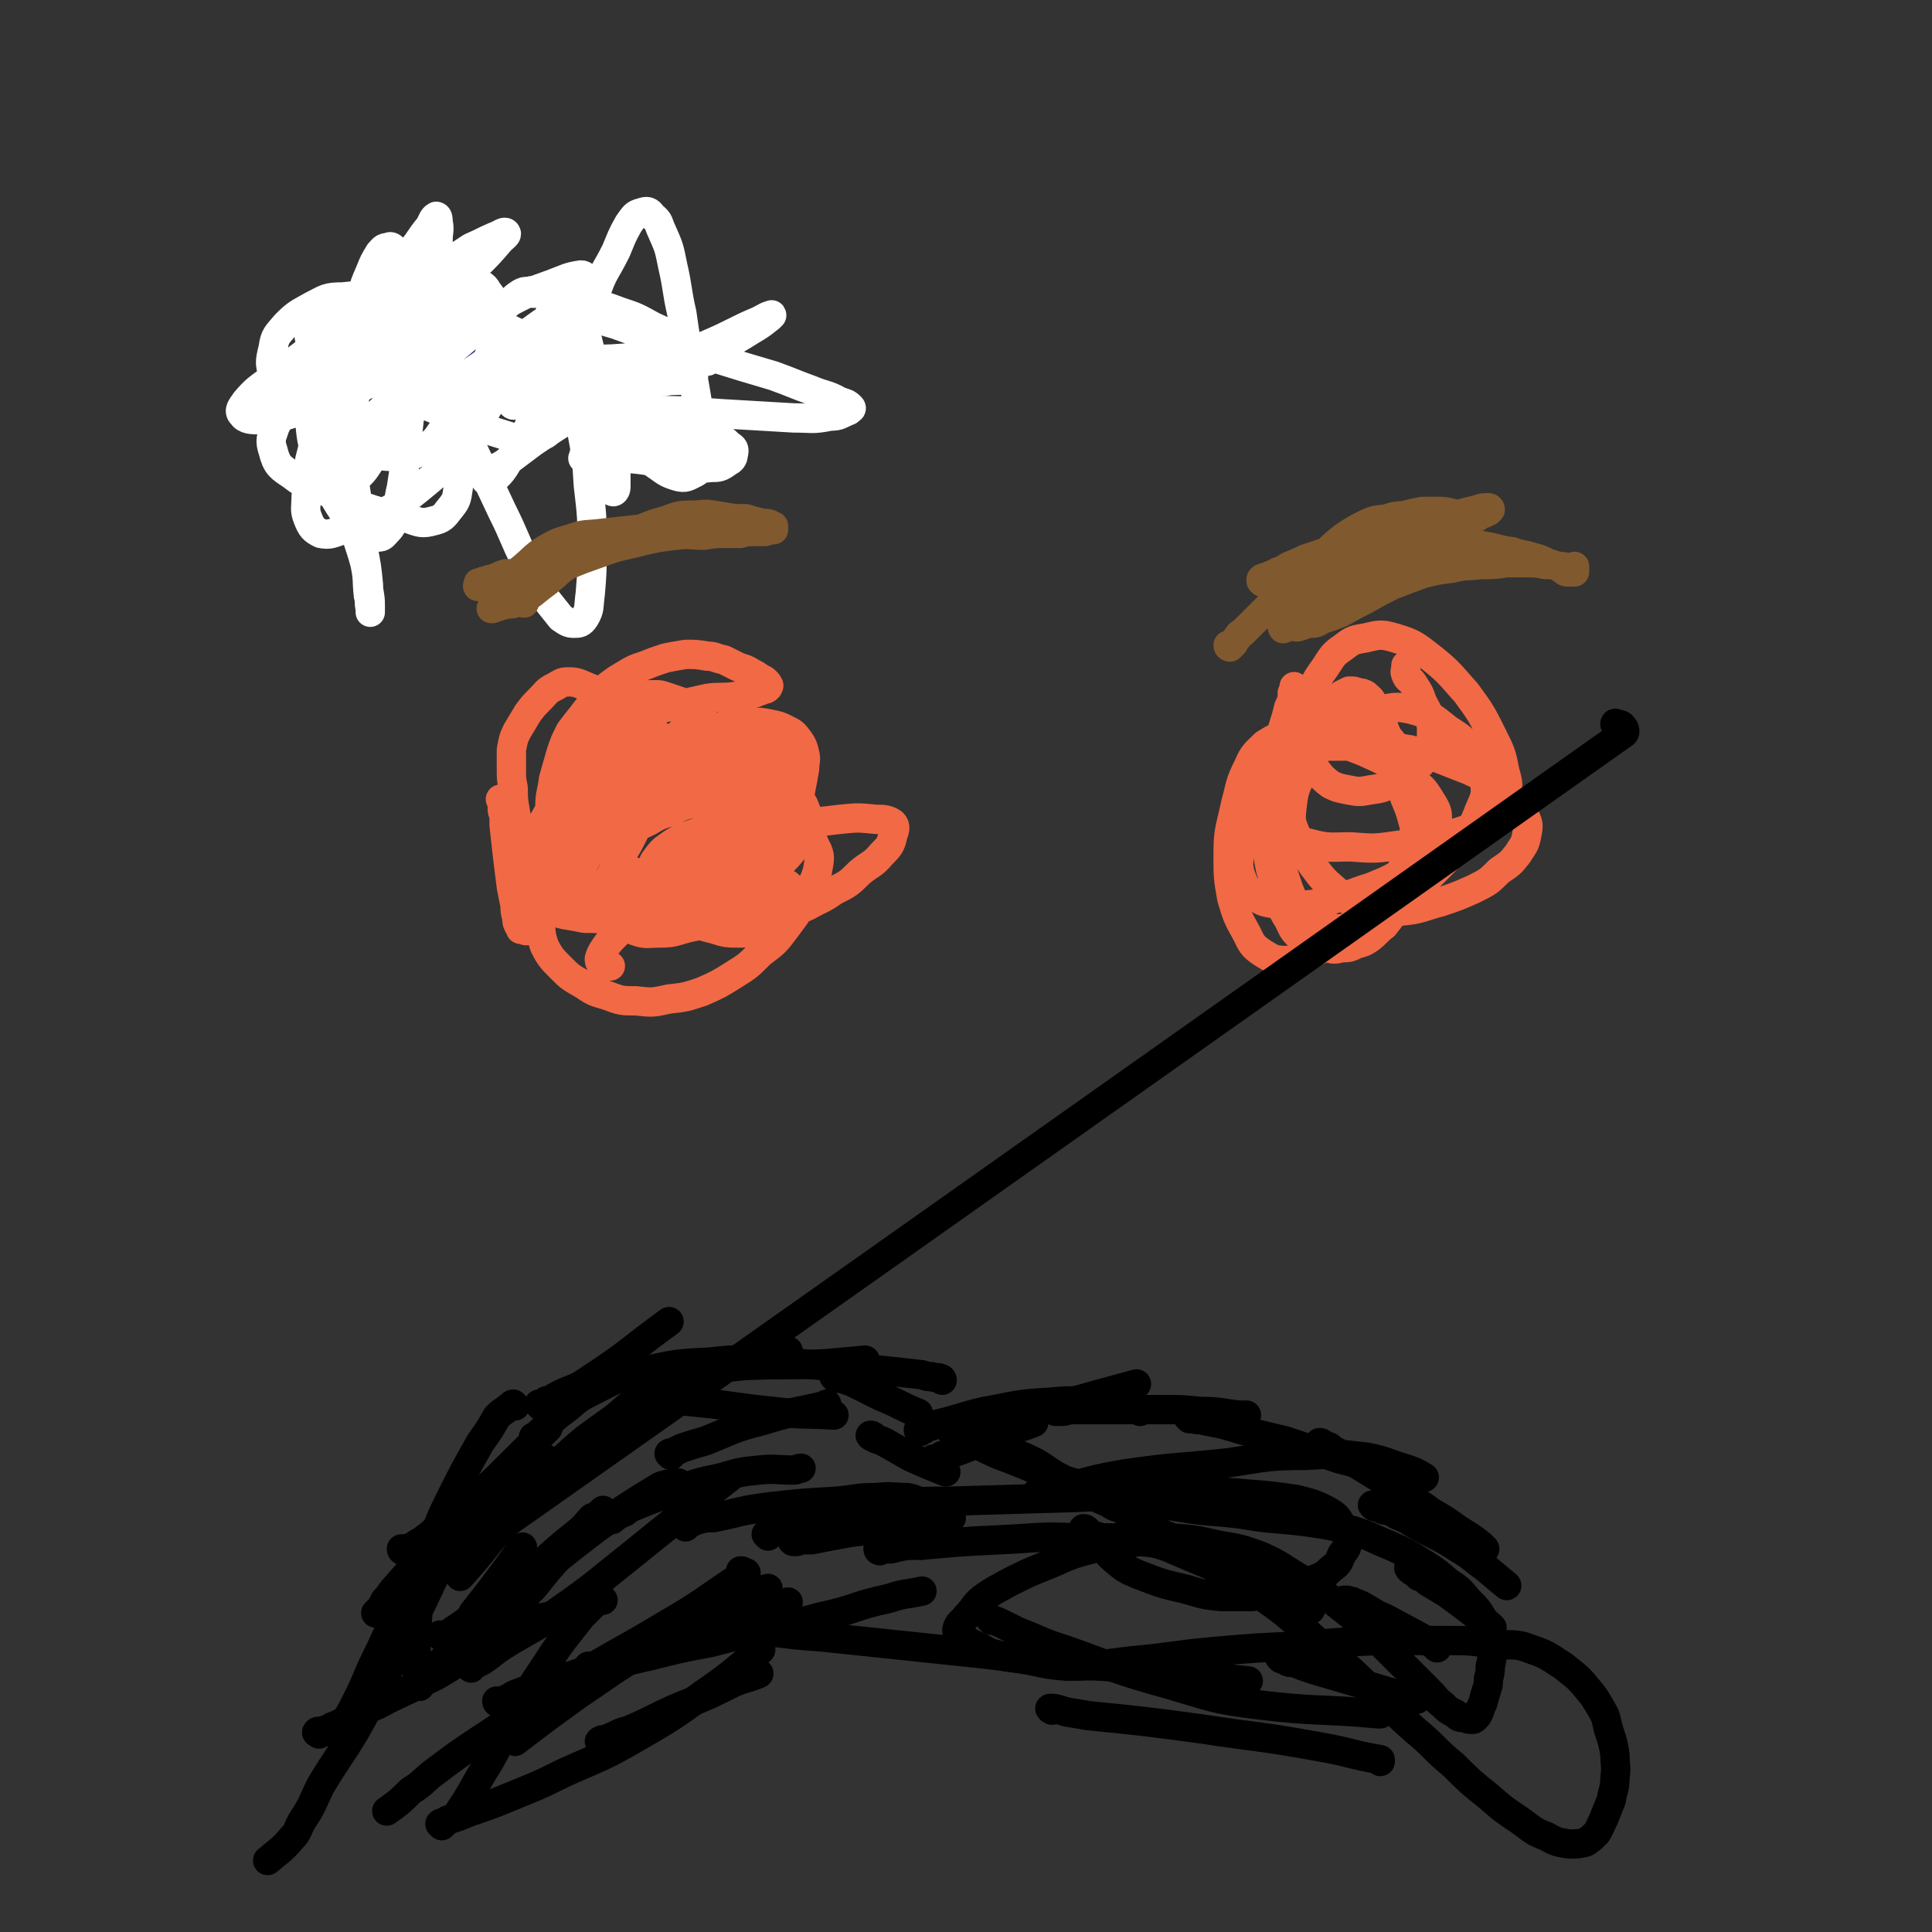 <svg viewBox='0 0 1054 1054' version='1.1' xmlns='http://www.w3.org/2000/svg' xmlns:xlink='http://www.w3.org/1999/xlink'><rect x="0" y="0" width="1054" height="1054" fill="#333333" stroke="none"/><g fill='none' stroke='#F26946' stroke-width='16' stroke-linecap='round' stroke-linejoin='round'><path d='M274,437c0,0 -1,-1 -1,-1 0,0 1,1 1,2 0,1 0,1 0,2 0,3 0,2 1,5 0,2 0,2 0,5 1,9 1,9 2,18 1,8 1,8 2,16 1,5 1,5 2,10 0,3 0,3 1,7 0,2 0,2 1,4 1,1 1,1 1,2 1,0 1,0 2,0 1,1 1,1 2,0 0,0 0,0 1,0 1,-1 2,-1 3,-2 1,-1 1,-2 2,-4 2,-3 2,-3 3,-7 2,-5 2,-5 4,-10 1,-6 1,-6 2,-11 1,-6 2,-6 3,-11 1,-6 1,-6 2,-12 0,-6 0,-6 1,-12 1,-6 1,-6 2,-12 2,-6 3,-6 5,-12 3,-5 3,-5 6,-10 3,-4 4,-4 7,-8 4,-4 4,-4 7,-8 3,-2 3,-3 7,-5 3,-2 3,-2 7,-3 3,-1 3,-1 7,-1 3,0 3,0 6,1 3,1 3,1 6,2 3,1 3,1 5,3 2,1 2,1 4,3 1,1 1,1 2,2 1,1 1,1 1,2 1,0 1,0 1,1 0,1 0,1 0,1 0,1 0,2 -1,2 0,1 0,1 -1,2 -1,1 -1,1 -2,2 -2,1 -2,1 -3,2 -1,1 -1,1 -3,2 -1,1 -1,1 -3,1 -3,-1 -3,-1 -5,-1 -3,-2 -3,-2 -7,-4 -4,-2 -4,-2 -8,-5 -4,-3 -4,-4 -8,-7 -5,-4 -5,-4 -10,-8 -5,-3 -5,-3 -10,-5 -5,-2 -6,-3 -11,-3 -4,0 -4,1 -8,3 -4,2 -4,3 -7,6 -4,4 -4,4 -7,8 -3,5 -3,5 -6,10 -2,4 -2,5 -3,10 0,5 0,5 0,10 0,6 0,6 1,11 0,6 0,6 1,12 1,6 1,6 2,11 1,5 1,5 3,10 1,4 1,4 2,7 2,4 2,4 4,7 2,2 2,2 4,5 1,2 1,2 3,4 2,2 2,1 3,3 1,2 1,2 1,4 0,0 0,0 1,1 0,0 0,1 0,1 0,-1 0,-2 0,-3 0,-2 0,-2 0,-4 0,-4 0,-4 -1,-8 0,-5 -1,-5 -1,-11 -1,-6 -1,-6 -2,-13 0,-8 -1,-8 0,-16 0,-7 1,-7 2,-15 2,-7 2,-7 4,-14 2,-6 2,-6 5,-12 3,-4 3,-4 7,-9 3,-4 3,-4 7,-8 3,-4 3,-4 7,-8 4,-3 4,-3 9,-6 5,-3 5,-3 11,-5 5,-2 5,-2 11,-4 5,-1 5,-1 11,-2 6,0 6,0 12,1 4,0 4,1 9,2 4,2 4,2 8,4 3,1 4,1 7,3 2,1 2,1 5,3 2,1 2,1 3,2 1,1 1,1 1,2 1,0 0,0 0,1 -1,1 -1,1 -2,1 -2,1 -3,1 -5,2 -6,1 -6,1 -11,2 -8,1 -8,0 -15,1 -9,2 -9,2 -17,4 -7,1 -7,1 -13,4 -6,2 -6,3 -11,5 -5,3 -6,2 -10,6 -6,4 -6,4 -11,9 -5,5 -5,4 -10,10 -4,6 -4,7 -8,14 -5,7 -5,7 -9,14 -4,7 -3,7 -6,15 -3,6 -3,6 -5,12 -2,4 -2,4 -3,8 0,4 0,4 0,7 1,2 1,2 3,3 3,2 3,2 7,3 3,1 3,1 7,2 4,1 4,1 8,2 6,1 6,1 11,2 7,0 7,0 13,1 5,0 5,1 11,1 5,0 5,1 10,1 5,-1 6,-1 10,-3 6,-2 6,-2 11,-5 6,-4 6,-4 10,-9 5,-4 5,-4 8,-10 3,-6 3,-6 6,-12 3,-6 3,-7 5,-13 2,-7 2,-7 3,-14 0,-6 0,-6 -1,-13 -1,-5 -1,-5 -3,-10 -2,-5 -2,-5 -4,-9 -3,-3 -3,-3 -5,-6 -3,-3 -3,-3 -6,-4 -2,-2 -2,-2 -4,-2 -2,0 -3,0 -4,1 -3,1 -3,2 -6,3 -3,3 -3,3 -6,6 -4,4 -4,4 -8,8 -4,5 -4,5 -8,10 -3,6 -3,6 -6,13 -2,6 -2,6 -4,12 -2,6 -2,6 -3,11 0,4 -1,5 0,9 0,3 0,3 2,5 3,3 4,3 7,4 6,1 6,1 12,1 8,0 8,0 15,-1 8,-1 8,0 15,-2 7,-1 7,0 14,-2 6,-2 6,-2 12,-5 4,-2 4,-2 8,-5 2,-2 3,-2 5,-5 1,-2 2,-2 1,-5 0,-2 0,-3 -2,-5 -4,-3 -4,-4 -8,-6 -8,-3 -8,-3 -16,-4 -11,0 -12,0 -22,1 -9,1 -9,2 -16,5 -6,2 -6,2 -11,5 -4,2 -5,2 -8,4 -3,3 -3,4 -5,8 -2,4 -3,4 -4,8 -1,5 -1,5 -1,9 1,5 1,5 3,10 2,4 3,4 6,7 4,3 4,3 9,4 5,2 5,2 11,2 7,0 7,0 14,-2 9,-2 9,-2 16,-6 9,-4 8,-5 16,-10 7,-5 7,-5 14,-10 5,-5 5,-5 10,-11 3,-4 3,-4 4,-9 2,-4 2,-5 1,-9 -2,-5 -2,-6 -6,-8 -6,-5 -6,-4 -13,-6 -12,-3 -12,-4 -24,-4 -14,-1 -15,-1 -29,1 -10,1 -10,1 -19,4 -5,3 -5,3 -9,8 -4,3 -4,3 -5,8 -2,4 -2,4 -3,9 0,4 0,4 1,9 1,4 1,4 4,8 3,4 3,5 7,8 5,3 5,3 11,5 5,2 5,2 11,2 6,0 7,0 12,-2 7,-2 7,-2 13,-6 6,-4 7,-4 12,-9 4,-5 4,-5 7,-11 3,-5 3,-5 3,-11 1,-5 1,-6 -1,-11 -2,-7 -3,-7 -8,-12 -7,-7 -7,-7 -16,-11 -10,-5 -11,-5 -22,-7 -9,-2 -9,-2 -18,-1 -7,0 -7,0 -13,3 -5,2 -5,2 -9,6 -4,5 -4,5 -7,11 -3,7 -2,7 -4,15 -2,6 -2,6 -3,13 0,6 0,6 1,12 1,5 1,5 3,10 3,4 3,5 6,8 4,3 4,3 9,6 4,2 5,2 10,3 6,1 6,1 12,1 7,1 7,1 14,0 8,-2 8,-2 15,-6 8,-4 8,-4 15,-9 8,-7 8,-7 15,-16 8,-8 8,-8 14,-18 5,-7 5,-7 8,-15 2,-6 3,-6 2,-12 -1,-4 -2,-5 -6,-8 -6,-5 -7,-5 -15,-6 -13,-2 -14,-2 -28,-1 -12,1 -13,2 -25,6 -9,3 -9,3 -17,9 -6,5 -6,6 -11,12 -5,6 -5,6 -9,13 -3,7 -3,7 -6,14 -2,6 -2,6 -3,13 -1,6 -2,6 -1,12 1,4 2,5 5,8 3,3 4,3 9,4 5,1 5,1 11,0 7,-1 7,-1 13,-3 8,-3 8,-4 16,-7 9,-4 10,-3 18,-7 8,-4 8,-5 15,-10 6,-4 6,-4 11,-9 3,-5 4,-5 6,-10 1,-4 1,-5 1,-9 0,-4 -1,-5 -3,-8 -4,-4 -4,-4 -9,-7 -6,-3 -7,-3 -14,-4 -7,-1 -7,-1 -15,0 -6,0 -7,-1 -12,2 -5,3 -5,4 -9,9 -4,5 -3,5 -6,11 -3,6 -3,6 -6,12 -3,6 -3,6 -6,11 -3,6 -3,6 -6,11 -2,4 -2,4 -5,8 -2,2 -2,2 -5,3 -1,1 -1,2 -3,1 -2,0 -2,-1 -3,-2 -1,-3 -1,-3 -1,-6 0,-4 0,-4 1,-8 3,-6 3,-6 6,-12 4,-7 4,-7 8,-14 4,-7 4,-7 9,-15 5,-6 6,-6 11,-11 5,-5 4,-6 10,-10 5,-4 5,-5 10,-7 6,-3 7,-2 13,-4 7,-2 7,-2 13,-4 5,-1 6,-1 11,-1 6,0 6,0 11,1 5,1 5,1 9,3 4,2 4,2 7,6 2,3 2,3 3,7 1,4 0,4 0,8 -1,6 -1,6 -2,11 -1,6 -1,6 -3,11 -2,5 -2,5 -4,10 -2,4 -2,4 -4,7 -1,3 -2,2 -3,5 -1,2 -1,2 -1,4 0,1 -1,1 0,2 0,0 0,0 0,0 1,-1 1,-2 1,-3 1,-1 1,-1 1,-2 2,-3 2,-3 3,-6 1,-4 1,-4 2,-8 1,-4 1,-5 1,-9 0,-5 1,-5 -1,-10 -1,-4 -1,-4 -4,-7 -4,-3 -4,-4 -8,-5 -8,-2 -8,-2 -16,-2 -12,1 -12,1 -24,4 -11,3 -11,3 -22,8 -9,5 -9,6 -17,12 -8,6 -8,6 -15,13 -7,6 -8,6 -14,13 -6,8 -6,8 -10,17 -3,8 -3,9 -4,18 0,7 0,8 2,14 3,6 4,7 9,12 5,5 5,5 12,9 6,4 6,4 13,6 8,3 8,3 16,3 9,1 9,1 18,-1 9,-1 9,-1 18,-4 9,-4 9,-4 17,-9 8,-5 8,-5 15,-12 8,-6 8,-6 14,-14 6,-8 6,-8 10,-16 4,-8 5,-8 7,-15 1,-6 2,-8 -1,-13 -2,-5 -3,-6 -8,-9 -8,-4 -9,-3 -18,-4 -11,-1 -11,0 -23,1 -9,1 -9,2 -18,5 -6,2 -6,2 -11,5 -4,3 -5,3 -8,7 -2,3 -3,3 -3,7 0,4 0,4 2,8 3,5 3,5 7,9 5,6 5,6 11,10 6,4 6,4 14,6 6,2 7,2 14,2 6,0 6,-1 12,-2 6,-2 6,-3 12,-6 7,-3 6,-4 13,-7 7,-4 7,-3 14,-8 8,-4 8,-4 14,-10 6,-5 7,-4 12,-10 4,-4 5,-5 6,-10 1,-3 2,-5 0,-7 -3,-2 -5,-2 -9,-2 -10,-1 -10,-1 -20,0 -17,2 -17,2 -34,6 -18,4 -18,4 -36,10 -12,4 -12,4 -23,8 -7,3 -7,3 -13,7 -5,3 -5,3 -9,7 -4,3 -4,3 -5,8 -1,4 -1,5 1,9 2,4 3,4 8,6 6,2 6,1 13,1 8,0 8,-1 16,-3 10,-2 10,-2 19,-4 8,-2 9,-2 17,-5 6,-2 7,-2 13,-5 3,-2 3,-2 6,-5 1,-1 1,-2 0,-3 -1,-2 -2,-2 -6,-3 -7,-1 -7,0 -15,0 -13,1 -14,0 -26,3 -13,2 -13,2 -24,7 -9,4 -8,5 -16,11 -4,4 -4,4 -8,8 -3,3 -4,4 -6,7 -2,3 -2,3 -3,6 0,1 0,2 1,3 2,2 3,1 5,1 '/><path d='M707,376c0,-1 -1,-1 -1,-1 0,-1 0,0 0,0 0,1 0,1 0,2 -1,0 0,0 -1,1 0,2 0,2 0,3 -1,3 -1,3 -2,5 -2,9 -3,9 -5,19 -3,10 -3,10 -5,20 -1,8 -1,8 -2,17 0,7 0,7 0,14 0,6 0,6 1,12 1,6 1,6 3,12 1,6 1,6 3,12 2,5 2,5 5,10 2,4 2,5 5,8 3,3 4,3 7,5 4,2 4,2 9,2 4,1 4,1 8,0 4,0 4,0 8,-2 4,-1 4,-1 7,-3 4,-3 4,-4 8,-7 4,-5 4,-5 7,-10 3,-5 4,-5 6,-11 2,-5 2,-5 4,-11 1,-7 1,-7 1,-13 -1,-8 -1,-8 -3,-15 -2,-7 -3,-7 -5,-14 -2,-7 -2,-7 -4,-13 -2,-5 -2,-5 -3,-11 -1,-5 -1,-5 -3,-10 -1,-4 -1,-4 -2,-8 -2,-3 -2,-3 -4,-5 -1,-3 -2,-3 -4,-5 -2,-1 -2,-1 -4,-1 -2,-1 -2,-1 -5,-1 -2,1 -2,1 -4,2 -3,2 -3,2 -6,4 -3,2 -3,3 -6,6 -4,4 -4,4 -8,9 -4,6 -5,6 -8,13 -3,8 -3,8 -5,17 -2,9 -2,9 -2,17 -1,8 -1,8 0,15 1,7 1,7 2,13 2,6 2,6 4,12 2,5 2,5 6,10 3,4 3,4 8,7 4,3 4,4 9,4 4,1 4,1 9,0 4,-1 5,-1 9,-3 4,-2 5,-2 8,-6 4,-5 4,-5 7,-11 4,-7 4,-7 7,-15 3,-9 4,-9 6,-19 1,-10 1,-10 -1,-20 -1,-8 -1,-9 -5,-16 -3,-7 -3,-7 -8,-13 -4,-4 -4,-5 -10,-7 -5,-3 -6,-3 -12,-2 -8,0 -8,0 -15,3 -8,3 -8,4 -15,8 -7,5 -7,5 -13,11 -5,7 -5,7 -8,14 -4,9 -4,9 -6,18 -2,8 -3,8 -3,17 0,6 -1,7 1,13 2,5 2,6 6,9 5,5 6,5 12,6 7,2 8,2 15,1 10,-1 10,-1 19,-4 9,-2 9,-3 19,-6 7,-3 8,-3 15,-7 6,-3 6,-3 11,-8 4,-3 5,-3 7,-8 3,-4 3,-5 3,-10 0,-6 1,-7 -2,-12 -5,-8 -5,-9 -13,-14 -11,-9 -12,-9 -25,-15 -13,-5 -13,-5 -26,-8 -8,-2 -8,-2 -16,-1 -6,1 -7,2 -12,5 -5,5 -6,5 -9,12 -5,10 -4,10 -7,21 -3,14 -4,14 -4,27 0,12 0,13 2,24 3,10 3,10 8,19 3,6 3,7 9,11 5,3 6,4 13,4 9,-1 9,-2 18,-6 12,-5 12,-5 23,-12 12,-7 12,-7 23,-16 9,-7 9,-7 17,-15 8,-8 8,-8 15,-17 5,-7 6,-8 9,-16 3,-7 4,-8 3,-15 -1,-8 -1,-9 -5,-15 -6,-8 -7,-9 -15,-14 -9,-7 -9,-8 -20,-11 -9,-2 -10,-1 -20,1 -8,2 -8,2 -15,7 -7,5 -7,5 -13,11 -7,8 -7,8 -12,16 -3,8 -4,8 -5,17 -1,8 -1,9 2,16 3,9 4,9 9,17 6,8 6,8 13,14 7,6 8,6 16,9 10,2 10,2 20,2 10,-1 10,-2 21,-5 9,-3 9,-3 18,-7 8,-4 8,-4 14,-10 6,-4 6,-4 10,-9 3,-5 4,-5 5,-11 1,-5 1,-6 -2,-11 -3,-7 -4,-7 -10,-12 -9,-7 -9,-7 -20,-12 -16,-6 -16,-7 -32,-11 -18,-3 -18,-2 -36,-2 -12,0 -12,0 -24,2 -8,2 -8,3 -15,7 -5,3 -6,3 -9,8 -3,4 -4,5 -3,10 0,5 1,6 4,10 4,5 5,6 11,9 8,5 8,5 17,7 11,3 12,2 23,2 13,1 13,1 27,-1 12,-1 12,-2 24,-5 8,-2 8,-2 16,-5 6,-2 7,-2 11,-6 4,-4 5,-5 6,-10 2,-7 2,-7 0,-14 -2,-10 -2,-10 -7,-20 -6,-12 -6,-12 -14,-23 -9,-10 -9,-11 -19,-19 -9,-7 -10,-8 -20,-11 -7,-2 -8,-2 -16,0 -6,1 -7,1 -12,5 -6,4 -6,5 -10,11 -5,7 -5,7 -8,15 -3,7 -4,7 -5,15 0,7 0,8 2,14 2,7 2,7 6,12 3,4 4,5 8,8 4,2 5,2 10,3 5,1 6,1 11,0 7,-1 7,-1 13,-4 6,-3 6,-3 11,-7 5,-4 5,-4 8,-10 2,-6 2,-7 2,-13 -1,-8 -2,-8 -5,-14 -2,-6 -2,-5 -5,-10 -2,-3 -3,-2 -4,-5 -1,-2 0,-2 0,-4 0,0 0,0 0,-1 '/></g>
<g fill='none' stroke='#000000' stroke-width='16' stroke-linecap='round' stroke-linejoin='round'><path d='M882,396c0,-1 -1,-2 -1,-1 1,0 3,0 4,1 1,1 2,3 1,4 -680,481 -681,481 -681,480 0,0 1,0 1,-1 1,0 1,-1 2,-2 1,-2 1,-2 2,-4 2,-2 2,-2 4,-5 7,-8 7,-8 14,-16 9,-10 9,-10 18,-21 2,-2 2,-2 4,-4 '/><path d='M220,846c0,0 -1,0 -1,-1 1,0 2,0 4,0 1,-1 1,-1 2,-1 3,-2 2,-2 5,-3 3,-3 3,-2 6,-5 12,-10 13,-9 25,-20 18,-17 18,-18 36,-35 1,-1 1,-1 2,-2 '/><path d='M295,767c0,0 -1,-1 -1,-1 0,0 1,0 1,0 1,0 1,-1 2,-1 1,-1 1,-1 3,-1 3,-2 3,-2 5,-3 8,-4 9,-3 16,-8 23,-15 22,-16 44,-32 0,0 0,0 0,0 '/><path d='M212,875c-1,0 -2,-1 -1,-1 1,-1 2,-1 4,-2 2,-2 2,-2 5,-3 11,-9 11,-9 22,-17 14,-11 15,-11 28,-22 9,-7 9,-7 17,-14 '/><path d='M241,893c0,0 -1,-1 -1,-1 1,0 2,0 4,0 2,-1 2,-2 4,-3 6,-4 6,-4 12,-9 13,-9 13,-9 26,-19 12,-10 11,-10 23,-20 10,-8 10,-8 20,-17 '/><path d='M282,877c0,0 0,-1 -1,-1 0,0 0,1 1,1 0,-1 0,-2 1,-3 2,-1 2,-1 3,-2 2,-3 2,-3 5,-6 8,-10 8,-10 17,-20 7,-9 7,-9 15,-18 '/><path d='M260,890c0,0 0,-1 -1,-1 -1,0 -1,1 -2,1 -1,0 -1,0 -2,0 -1,-1 -1,-1 -1,-2 0,-1 0,-1 1,-3 1,-2 2,-2 3,-5 11,-14 11,-14 22,-29 3,-4 3,-4 5,-7 '/><path d='M250,898c0,-1 0,-1 -1,-1 0,0 0,0 0,1 0,1 0,1 0,1 0,0 -1,0 0,0 1,0 1,0 2,-1 2,-1 2,-1 3,-3 11,-14 11,-14 22,-29 3,-4 3,-4 6,-7 '/><path d='M229,920c0,0 -2,0 -1,-1 0,-1 1,0 3,-2 1,-1 1,-2 3,-3 6,-7 6,-7 13,-13 17,-16 17,-17 35,-32 21,-18 21,-18 43,-35 17,-12 17,-12 35,-23 5,-2 5,-1 10,-2 '/><path d='M257,910c0,0 -1,-1 -1,-1 1,-1 2,0 3,-1 2,-1 2,-1 4,-2 6,-4 5,-4 11,-8 16,-10 17,-9 32,-20 20,-14 20,-15 39,-30 26,-21 26,-21 53,-42 0,-1 0,-1 0,-1 '/><path d='M334,829c0,0 -1,-1 -1,-1 0,0 1,0 2,0 2,-1 1,-1 3,-2 3,-1 3,-1 5,-3 12,-5 12,-5 24,-9 13,-5 13,-5 27,-8 10,-3 10,-3 20,-4 9,-1 9,0 19,0 2,0 2,-1 4,-1 '/><path d='M374,833c0,-1 -1,-1 -1,-1 1,-1 2,-1 3,-1 3,-1 2,-1 5,-2 4,-1 4,-1 8,-1 15,-3 15,-4 31,-6 18,-2 18,-2 36,-3 11,-1 11,-2 22,-2 9,-1 9,0 17,0 5,1 5,2 10,3 '/><path d='M419,838c0,-1 -1,-1 -1,-1 1,-1 2,-1 3,-1 3,0 2,-1 5,-1 4,0 4,-1 8,-1 15,-1 15,-1 30,-1 10,-1 10,0 19,0 '/><path d='M477,835c0,0 -1,-1 -1,-1 3,1 4,2 8,3 4,2 4,2 8,3 5,2 5,2 10,3 '/><path d='M367,750c0,-1 -2,-1 -1,-1 1,-1 2,-1 5,-1 3,0 3,-1 5,-1 11,-2 11,-2 22,-4 16,-3 16,-3 32,-6 '/><path d='M376,748c0,0 -1,0 -1,-1 2,0 3,0 6,0 3,0 3,-1 6,-1 10,0 10,0 19,-1 22,-1 22,0 44,-1 11,-1 11,-1 22,-2 '/><path d='M349,765c0,-1 -1,-1 -1,-1 2,-1 3,-1 6,-1 3,0 3,0 6,0 10,1 10,1 20,2 21,2 21,3 42,5 16,2 16,1 33,2 0,0 0,0 0,0 '/><path d='M299,797c0,0 -1,-1 -1,-1 -1,1 -1,1 -2,2 -2,1 -2,0 -3,1 -3,2 -3,2 -5,4 -6,4 -6,4 -11,9 -11,9 -11,9 -22,19 -11,12 -11,12 -22,24 -2,2 -3,2 -5,4 '/><path d='M366,794c0,0 -1,-1 -1,-1 1,-1 2,0 3,-1 2,-1 2,-1 4,-2 6,-2 6,-2 13,-4 15,-6 15,-7 31,-11 16,-5 16,-4 33,-8 1,0 1,0 2,-1 '/><path d='M456,752c0,0 -1,-1 -1,-1 1,0 2,1 4,1 3,1 3,1 6,2 8,4 8,4 16,8 10,4 10,5 20,9 '/><path d='M476,784c0,0 -2,-1 -1,-1 1,0 2,1 3,2 3,1 3,1 5,2 7,4 7,4 14,8 9,4 9,4 19,8 '/><path d='M510,797c0,0 -1,0 -1,-1 0,0 1,0 3,0 1,-1 1,-1 2,-2 1,0 2,0 4,-1 4,-1 4,-1 9,-3 11,-4 11,-4 22,-9 8,-3 8,-2 15,-5 '/><path d='M519,780c0,-1 -1,-1 -1,-1 0,-1 1,0 2,0 1,0 1,0 3,0 2,-1 2,-1 4,-1 7,-2 7,-2 13,-3 15,-3 15,-3 29,-7 15,-3 15,-3 29,-7 11,-3 11,-3 22,-6 '/><path d='M576,770c0,0 -1,-1 -1,-1 1,0 2,1 4,1 3,0 3,-1 6,-1 8,0 8,0 17,0 16,0 16,0 32,0 11,0 11,0 21,1 11,0 11,1 21,2 2,0 2,0 4,0 '/><path d='M649,774c0,0 -1,-1 -1,-1 1,0 2,1 3,1 3,1 3,0 6,1 5,1 5,1 10,2 17,5 17,5 34,9 15,5 15,5 30,10 8,2 8,2 17,5 6,2 6,2 13,4 '/><path d='M721,788c0,0 -2,-1 -1,-1 1,0 2,1 3,2 2,0 2,0 4,2 6,3 6,3 12,7 13,8 13,8 26,16 8,6 8,5 16,11 7,4 7,4 14,9 6,4 7,4 13,9 1,1 1,1 2,2 '/><path d='M750,822c0,0 -2,-1 -1,-1 1,0 2,1 4,2 2,1 3,1 5,1 6,4 7,3 13,7 12,7 13,6 25,14 7,4 7,5 14,10 6,5 6,5 12,10 '/><path d='M480,846c0,0 -1,0 -1,-1 1,0 2,1 3,0 2,0 2,0 4,0 8,-2 8,-2 17,-2 22,-2 22,-2 43,-3 21,-1 21,-2 41,-1 23,0 23,1 46,3 0,0 0,0 1,0 '/><path d='M632,835c0,0 -1,-1 -1,-1 2,2 3,3 6,4 3,2 3,2 6,3 12,7 12,7 25,14 12,7 11,7 24,13 9,5 9,4 19,8 2,1 2,1 4,2 '/><path d='M734,874c0,0 -1,-1 -1,-1 0,0 0,0 1,0 0,0 0,0 1,0 2,1 2,0 3,1 3,1 3,1 5,2 7,4 6,4 13,7 13,7 13,7 26,14 1,1 1,1 2,2 '/><path d='M770,856c-1,0 -1,-1 -1,-1 -1,0 0,1 0,1 1,1 1,1 3,2 1,1 1,1 2,2 3,1 3,1 5,3 5,3 5,3 10,6 11,8 11,8 21,16 2,1 2,1 4,3 '/><path d='M502,781c0,0 -1,0 -1,-1 0,0 1,1 2,0 1,0 1,0 2,-1 3,-1 3,-1 6,-2 13,-3 13,-4 26,-7 17,-3 17,-4 35,-5 12,-1 12,-1 23,0 8,0 8,0 15,1 5,1 5,1 10,3 1,0 1,0 2,1 '/><path d='M514,753c0,0 0,-1 -1,-1 -2,-1 -2,0 -5,-1 -2,0 -2,0 -5,-1 -9,-1 -9,-1 -18,-2 -18,-2 -18,-1 -36,-3 -14,-1 -14,-2 -28,-2 -16,-1 -16,-2 -33,0 -19,1 -19,1 -37,5 -16,4 -16,5 -30,12 -8,4 -7,5 -14,10 -7,5 -6,6 -12,11 -2,2 -2,2 -4,3 '/><path d='M370,750c0,0 0,-1 -1,-1 0,0 0,0 -1,1 -1,0 -1,0 -2,1 -3,2 -3,2 -6,4 -12,9 -13,8 -24,18 -15,11 -15,10 -28,22 -11,10 -10,11 -20,21 -11,13 -10,13 -21,25 -8,10 -8,10 -16,19 '/><path d='M281,767c0,0 -1,-1 -1,-1 -1,0 -1,1 -1,1 -2,1 -2,1 -3,2 -3,2 -3,2 -5,4 -4,7 -4,7 -9,14 -9,16 -9,16 -17,32 -5,10 -5,11 -9,21 -4,10 -4,10 -6,19 -2,10 -2,10 -2,21 -1,12 -1,12 -1,25 0,2 0,2 -1,4 '/><path d='M272,929c0,0 -1,0 -1,-1 0,0 1,1 2,0 2,0 2,0 3,-1 3,-1 3,-2 6,-3 13,-5 13,-5 27,-9 21,-7 21,-7 42,-13 23,-8 23,-8 47,-16 16,-5 16,-6 32,-12 '/><path d='M405,858c0,-1 -1,-1 -1,-1 1,0 1,0 2,1 1,0 1,0 1,0 -1,0 -1,0 -1,1 -2,2 -2,2 -5,3 -18,12 -18,13 -37,24 -30,18 -31,17 -61,36 -21,13 -21,14 -41,27 -12,8 -12,8 -24,17 -7,5 -6,6 -14,11 -6,6 -6,6 -13,11 '/><path d='M418,868c0,0 -1,-1 -1,-1 0,0 1,0 2,0 0,0 0,-1 0,0 -1,0 -1,0 -2,1 -2,0 -2,0 -4,1 -12,6 -12,6 -24,12 -18,9 -18,9 -36,19 -19,11 -19,12 -37,24 -18,13 -18,13 -35,26 0,0 0,0 0,0 '/><path d='M329,873c0,0 -1,-1 -1,-1 -1,0 -1,1 -2,1 -1,2 -1,1 -3,3 -3,3 -3,3 -6,6 -10,13 -10,12 -19,26 -10,15 -10,15 -19,31 -6,11 -6,11 -12,22 -5,8 -5,8 -10,17 -3,5 -3,5 -7,11 '/><path d='M246,846c0,0 -1,-1 -1,-1 0,0 1,0 0,0 0,2 -1,2 -2,3 -2,3 -2,3 -3,6 -9,18 -8,18 -18,36 -13,27 -13,27 -28,54 -9,15 -10,15 -19,30 -5,10 -4,10 -10,19 -3,5 -2,6 -6,10 -6,7 -6,6 -13,12 '/><path d='M183,946c0,-1 -1,-1 -1,-1 1,-2 3,-2 4,-3 2,-2 2,-2 3,-4 3,-5 3,-5 6,-11 6,-12 5,-12 11,-24 5,-10 4,-10 10,-19 7,-9 7,-9 14,-18 7,-8 7,-8 14,-15 8,-8 8,-7 16,-14 1,-2 2,-2 4,-3 '/><path d='M174,946c-1,-1 -2,-1 -1,-1 0,-1 1,0 2,0 1,-1 1,-1 3,-1 3,-2 3,-2 6,-3 11,-6 11,-6 22,-11 13,-7 13,-6 26,-13 11,-5 10,-6 20,-11 10,-6 10,-6 19,-11 9,-5 9,-6 18,-10 6,-3 7,-2 13,-4 '/><path d='M241,996c0,-1 -1,-1 -1,-1 1,-1 1,0 2,0 1,-1 1,-1 2,-2 3,-1 3,-1 6,-2 12,-5 12,-4 24,-9 17,-7 18,-7 34,-15 20,-9 20,-8 39,-19 19,-11 19,-11 37,-24 16,-11 16,-12 31,-24 0,-1 0,-1 0,-1 '/><path d='M328,951c0,-1 -1,-1 -1,-1 1,-1 2,-1 3,-1 3,-1 3,-1 5,-2 4,-2 4,-2 8,-3 14,-6 14,-7 28,-13 15,-6 15,-6 29,-13 7,-3 7,-2 14,-5 '/><path d='M322,910c0,0 -2,0 -1,-1 1,0 2,1 5,0 2,0 2,0 5,0 12,-3 12,-3 25,-6 16,-4 16,-4 32,-7 15,-4 15,-4 30,-7 15,-3 15,-3 30,-7 19,-4 18,-6 37,-10 9,-3 9,-2 18,-4 '/><path d='M433,841c0,0 -1,0 -1,-1 0,0 1,1 2,1 1,0 1,0 3,-1 3,0 3,0 6,0 10,-2 10,-2 21,-4 9,-1 9,-1 19,-3 6,-1 6,-1 12,-2 9,-2 9,-1 18,-3 3,0 3,0 6,0 '/><path d='M408,890c0,0 -1,-1 -1,-1 2,0 3,0 5,0 3,1 3,1 7,1 15,2 15,2 29,3 38,4 38,4 76,8 30,3 30,4 61,7 27,2 27,1 55,4 20,2 20,3 41,5 '/><path d='M541,884c0,0 -1,-1 -1,-1 2,1 3,1 7,3 4,2 4,2 8,4 13,5 13,6 26,10 28,10 28,11 57,19 24,7 24,8 48,11 33,4 33,2 66,5 1,0 1,0 1,0 '/><path d='M574,933c0,0 -2,-1 -1,-1 4,0 5,1 9,2 6,1 6,1 12,2 30,3 30,3 60,7 33,5 33,4 66,10 17,3 16,4 33,7 0,1 0,1 0,1 '/><path d='M478,819c0,0 -2,-1 -1,-1 3,0 3,1 7,2 4,0 4,0 8,0 13,-1 13,-1 25,-1 34,-1 34,-1 68,-2 26,-1 26,-2 53,-3 21,0 21,-1 42,1 13,1 13,1 27,3 8,2 9,2 17,6 5,3 5,3 8,8 3,4 3,4 3,9 0,4 -1,4 -3,7 -2,5 -2,5 -6,8 -4,4 -5,4 -10,6 -8,4 -8,4 -16,6 -8,2 -9,2 -17,3 -9,0 -9,0 -17,0 -9,-1 -9,-1 -19,-4 -13,-3 -13,-3 -26,-8 -7,-3 -7,-3 -13,-8 -2,-2 -3,-2 -4,-5 0,-1 0,-1 1,-3 2,-2 3,-1 5,-3 2,-2 2,-2 5,-4 2,-1 3,-1 5,-3 1,-1 1,-1 1,-3 0,-1 0,-2 -1,-3 -2,-2 -3,-1 -6,-3 -4,-2 -5,-1 -9,-4 -7,-3 -7,-3 -14,-7 -7,-4 -7,-4 -15,-8 -8,-5 -8,-6 -17,-10 -9,-4 -9,-3 -19,-7 -7,-3 -7,-3 -15,-6 -3,-1 -4,-2 -6,-1 0,0 1,1 2,2 2,2 2,1 5,2 5,2 5,3 9,4 8,4 8,4 16,7 13,5 12,5 25,10 16,5 16,5 33,9 16,4 16,4 33,7 18,3 18,2 35,4 17,3 17,2 34,4 14,2 14,2 27,5 10,3 10,4 20,8 9,4 9,4 17,9 8,5 8,5 15,11 6,4 6,4 11,10 5,5 5,5 8,10 3,4 3,5 4,9 1,5 1,5 1,9 0,4 0,4 -1,8 0,3 0,3 -1,7 0,3 0,3 -1,6 -1,3 -1,3 -2,7 -1,2 -1,2 -2,5 -1,2 -1,2 -2,3 -1,1 -1,1 -2,1 -2,0 -2,0 -4,-1 -3,0 -3,0 -5,-2 -4,-2 -4,-2 -7,-5 -4,-3 -3,-3 -7,-7 -4,-4 -4,-4 -9,-9 -6,-6 -6,-6 -12,-12 -7,-7 -7,-7 -14,-14 -8,-7 -8,-7 -17,-14 -9,-7 -9,-7 -19,-13 -10,-6 -10,-7 -21,-12 -11,-4 -11,-4 -23,-6 -13,-3 -13,-3 -26,-4 -11,0 -12,1 -23,3 -12,1 -12,1 -24,4 -11,3 -11,4 -21,8 -10,4 -10,4 -20,9 -7,4 -8,4 -15,9 -5,4 -4,5 -9,10 -2,3 -4,3 -5,7 0,1 0,2 2,4 3,2 3,2 7,4 5,2 5,3 10,5 8,2 8,2 16,3 12,2 12,3 25,4 18,0 18,-1 36,-3 22,-2 22,-3 44,-5 23,-2 23,-2 46,-3 22,-2 22,-2 43,-3 18,0 18,0 37,0 14,0 14,0 27,2 11,1 11,-1 21,3 9,3 9,4 17,9 6,5 7,5 12,11 5,6 5,6 9,13 3,5 2,6 4,12 2,6 2,6 3,12 0,6 1,7 0,13 0,6 -1,6 -2,12 -2,5 -2,5 -4,10 -2,4 -2,5 -4,8 -3,3 -3,3 -6,5 -4,1 -5,1 -9,1 -6,-1 -7,-1 -12,-4 -8,-3 -8,-4 -15,-9 -9,-6 -9,-6 -17,-13 -10,-8 -10,-8 -19,-17 -11,-9 -10,-10 -21,-19 -11,-10 -11,-10 -22,-20 -12,-12 -12,-12 -25,-23 -12,-10 -12,-11 -24,-21 -9,-7 -10,-7 -19,-14 -8,-5 -8,-5 -16,-9 -7,-4 -8,-4 -15,-7 -7,-3 -7,-3 -14,-6 -6,-2 -6,-2 -12,-3 -6,-2 -6,-2 -11,-2 -5,0 -5,0 -10,0 -3,0 -3,0 -6,-1 -3,0 -3,-1 -5,-3 -1,-1 -1,-1 -2,-1 '/><path d='M567,815c0,0 -1,-1 -1,-1 2,0 3,0 6,0 3,-1 3,-1 6,-2 18,-4 18,-5 36,-8 28,-4 28,-3 56,-6 21,-3 21,-4 42,-4 17,-1 17,-1 34,1 10,2 10,3 20,6 6,2 6,2 11,5 '/><path d='M699,905c0,0 -1,-1 -1,-1 0,0 1,1 2,1 3,2 3,2 6,2 5,2 5,2 11,4 24,7 24,7 47,14 5,1 5,1 9,2 '/></g>
<g fill='none' stroke='#4D3292' stroke-width='16' stroke-linecap='round' stroke-linejoin='round'><path d='M191,224c0,0 -1,0 -1,-1 0,-1 0,-1 1,-2 0,-2 0,-2 -1,-4 0,-2 0,-2 0,-5 -2,-8 -3,-8 -5,-15 -1,-6 -2,-6 -3,-11 -1,-2 -1,-2 -2,-5 0,-1 -1,-1 -1,-2 1,0 1,0 1,1 2,0 2,0 3,0 2,1 2,1 4,2 3,1 3,1 6,2 2,1 2,1 5,1 2,1 2,0 4,0 2,0 2,0 4,0 1,0 1,0 2,0 3,0 3,0 5,0 5,1 5,1 9,2 6,2 6,2 12,3 6,2 6,2 12,4 5,1 5,1 11,3 5,1 5,1 10,3 5,1 5,1 10,2 5,1 5,2 11,3 5,2 6,1 11,3 6,1 6,1 12,3 4,1 4,2 9,3 4,2 4,2 8,3 2,2 2,2 5,3 2,1 2,1 3,2 1,1 1,1 2,2 0,1 0,1 1,2 0,0 0,0 0,0 0,0 1,0 1,0 -1,0 -1,0 -1,0 -1,0 -1,-1 -2,-1 -1,-1 -1,0 -2,-1 -3,-1 -3,-2 -5,-3 -4,-2 -4,-1 -8,-3 -5,-2 -4,-2 -9,-4 -7,-2 -7,-2 -14,-3 -7,0 -7,-1 -15,0 -8,1 -7,3 -15,5 -7,1 -7,0 -15,1 -6,0 -6,0 -12,0 -5,1 -5,0 -9,1 -3,0 -3,0 -5,1 -1,0 -2,0 -2,1 0,0 0,1 1,1 2,0 2,0 3,0 3,0 3,0 5,-1 0,0 0,-1 1,-1 '/></g>
<g fill='none' stroke='#FFFFFF' stroke-width='16' stroke-linecap='round' stroke-linejoin='round'><path d='M291,160c0,-1 0,-1 -1,-1 0,-1 0,0 0,0 -1,0 -1,0 -2,0 -2,0 -2,0 -4,1 -3,2 -3,2 -6,5 -15,12 -15,12 -29,24 -20,17 -20,16 -39,33 -12,11 -11,11 -23,22 -6,6 -6,6 -12,12 -1,2 -3,4 -3,4 2,-1 3,-4 7,-6 8,-7 8,-7 16,-13 15,-9 15,-8 30,-17 19,-12 19,-12 38,-25 15,-11 15,-10 30,-21 10,-7 10,-7 19,-15 4,-4 6,-5 7,-9 1,-2 0,-4 -2,-4 -7,1 -8,2 -16,5 -14,5 -14,5 -27,12 -16,9 -15,10 -31,19 -16,9 -16,9 -31,17 -14,8 -14,8 -28,14 -11,5 -12,5 -23,8 -9,3 -9,3 -18,4 -6,0 -9,0 -11,-3 -2,-2 0,-4 2,-7 6,-7 7,-7 15,-13 13,-10 13,-10 26,-20 17,-12 18,-11 35,-22 14,-9 14,-9 28,-18 10,-5 10,-5 19,-11 7,-3 6,-3 13,-6 3,-1 5,-3 6,-2 1,1 -1,2 -3,4 -6,7 -6,7 -13,14 -11,10 -10,11 -21,21 -11,11 -11,11 -23,21 -10,9 -10,9 -21,16 -8,6 -8,6 -17,11 -7,3 -7,3 -14,6 -5,2 -5,1 -10,3 -3,0 -4,2 -5,1 -1,-1 0,-3 1,-6 3,-5 4,-5 8,-9 6,-8 7,-8 14,-15 9,-11 9,-11 19,-21 10,-10 10,-10 19,-20 8,-9 8,-9 15,-17 5,-6 4,-6 9,-12 2,-3 2,-5 4,-6 1,0 1,2 1,3 1,5 0,5 0,10 -1,10 -1,10 -3,19 -2,13 -2,13 -5,26 -3,15 -3,15 -7,29 -5,12 -5,12 -10,25 -5,10 -5,10 -11,20 -4,6 -4,7 -10,12 -3,3 -4,5 -8,5 -2,0 -4,-1 -5,-4 -4,-5 -4,-6 -5,-13 -1,-8 -2,-8 -1,-17 1,-10 1,-10 5,-20 5,-11 5,-11 12,-20 8,-10 8,-10 18,-17 8,-7 8,-8 18,-13 8,-5 8,-5 18,-7 6,-2 7,-3 13,-2 4,1 6,1 8,5 4,5 4,6 4,12 1,9 1,10 -2,19 -3,11 -4,12 -10,22 -6,10 -6,10 -14,19 -6,8 -5,9 -13,14 -7,4 -8,5 -16,4 -9,0 -10,-1 -18,-5 -10,-4 -10,-5 -19,-12 -9,-6 -9,-5 -17,-13 -6,-6 -8,-6 -11,-13 -3,-7 -3,-8 -1,-16 1,-7 2,-7 7,-13 6,-6 7,-6 14,-10 8,-4 8,-5 17,-5 9,-1 10,-1 17,3 9,4 9,5 15,13 9,9 8,10 14,22 7,12 7,12 11,25 4,11 3,12 5,23 1,9 2,10 1,18 -1,7 -1,7 -5,12 -3,4 -4,5 -8,6 -7,2 -8,1 -14,-1 -10,-2 -10,-2 -20,-5 -12,-4 -12,-4 -23,-9 -11,-4 -12,-3 -21,-10 -6,-4 -8,-5 -10,-13 -2,-6 -1,-7 1,-13 4,-9 5,-9 12,-16 10,-10 10,-10 21,-18 13,-9 12,-10 27,-16 13,-6 14,-6 29,-8 13,-1 13,-1 26,1 10,2 10,2 20,7 8,4 9,4 15,10 6,6 7,6 9,13 2,7 2,8 0,14 -1,7 -2,8 -6,12 -5,5 -6,6 -12,7 -10,1 -10,0 -20,-3 -13,-4 -13,-4 -26,-10 -14,-5 -14,-6 -29,-12 -12,-5 -12,-5 -25,-11 -8,-4 -9,-4 -16,-9 -4,-3 -5,-4 -6,-9 -1,-3 0,-5 3,-8 4,-4 4,-5 10,-7 8,-4 8,-4 17,-6 10,-2 10,-1 20,-2 11,-1 11,-1 22,0 9,1 9,1 18,4 7,3 8,3 12,8 5,4 5,5 6,12 1,8 1,9 -1,17 -4,11 -5,11 -11,21 -8,12 -8,13 -17,24 -9,10 -9,10 -20,19 -10,8 -10,8 -21,14 -9,5 -10,5 -20,8 -6,2 -7,3 -12,2 -4,-2 -5,-3 -7,-8 -2,-5 -1,-6 -1,-12 1,-10 1,-10 2,-20 3,-12 3,-12 7,-23 3,-13 4,-12 7,-25 4,-11 4,-12 7,-23 3,-9 3,-9 7,-18 2,-7 2,-7 5,-14 2,-5 2,-5 5,-10 2,-2 2,-3 5,-3 1,-1 2,0 3,1 3,5 3,6 4,12 2,11 2,11 3,22 2,17 2,17 2,34 0,18 0,18 -2,36 -1,13 -1,13 -3,26 -2,8 -1,9 -4,16 -1,4 -1,5 -4,8 -2,2 -2,3 -5,3 -4,1 -4,0 -7,-2 -5,-3 -5,-4 -9,-8 -5,-7 -5,-7 -9,-14 -5,-9 -5,-9 -8,-19 -3,-10 -3,-10 -4,-20 -1,-9 0,-10 1,-19 0,-8 0,-9 2,-17 1,-5 1,-6 4,-10 2,-2 3,-3 5,-2 2,0 2,1 3,4 2,6 2,6 2,12 2,10 1,10 2,20 1,15 1,15 3,29 2,14 2,14 4,27 1,13 2,13 3,25 2,10 2,10 3,20 0,5 1,5 1,11 0,2 0,3 0,4 0,0 0,-1 0,-2 -1,-4 0,-4 -1,-7 -1,-9 0,-9 -2,-18 -3,-11 -4,-11 -6,-22 -3,-11 -3,-11 -3,-23 -1,-12 -1,-12 0,-25 0,-9 0,-9 3,-18 2,-8 1,-8 5,-15 3,-5 3,-6 7,-10 4,-3 5,-3 9,-4 4,-1 5,-2 9,0 5,3 5,4 8,9 6,8 6,8 11,17 8,14 8,14 16,29 8,17 8,17 16,34 7,14 6,14 13,28 5,10 5,10 11,20 4,5 4,5 8,10 3,2 4,3 7,3 3,0 4,0 6,-3 3,-5 2,-6 3,-13 1,-12 1,-12 1,-25 0,-17 0,-17 -2,-34 -1,-16 -1,-16 -4,-32 -2,-15 -3,-15 -7,-29 -3,-12 -3,-12 -6,-24 -2,-7 -3,-7 -4,-15 0,-4 -1,-5 1,-8 1,-1 2,-2 4,-1 3,1 4,2 6,5 4,7 3,7 6,14 4,10 3,10 6,20 3,12 3,12 6,23 2,11 2,11 4,23 2,8 2,8 3,16 0,4 0,5 0,9 0,1 -1,3 -2,2 -2,-1 -2,-2 -4,-5 -4,-8 -4,-8 -6,-17 -4,-13 -4,-13 -5,-26 -1,-15 -2,-15 0,-30 1,-15 2,-15 6,-30 4,-12 5,-11 11,-23 3,-7 3,-8 7,-15 3,-4 3,-5 7,-6 3,-1 4,-1 6,2 4,3 3,4 5,8 4,9 4,9 6,19 3,13 2,13 5,26 2,14 2,14 5,29 2,11 2,11 4,23 1,9 1,9 2,19 0,6 1,6 -1,11 0,3 -1,4 -3,5 -4,2 -5,3 -9,2 -7,-2 -7,-3 -13,-7 -10,-7 -10,-7 -18,-15 -10,-10 -11,-9 -19,-21 -7,-10 -7,-11 -11,-23 -2,-9 -1,-10 0,-19 1,-7 1,-7 4,-14 2,-4 2,-5 5,-8 0,-1 2,-1 2,0 0,4 -1,5 -2,10 -3,11 -3,11 -7,21 -6,13 -6,13 -12,26 -6,13 -6,13 -12,26 -5,8 -4,8 -10,16 -3,5 -3,5 -7,9 -2,1 -4,1 -5,1 -1,-1 0,-2 1,-3 4,-4 4,-3 9,-6 8,-6 8,-6 16,-12 12,-8 12,-8 25,-16 15,-8 16,-8 31,-16 14,-8 14,-8 29,-16 11,-6 11,-5 23,-11 8,-4 8,-4 15,-7 4,-2 5,-3 7,-3 0,-1 -1,1 -1,1 -5,4 -5,4 -10,7 -8,5 -8,5 -18,10 -11,5 -11,6 -24,10 -14,5 -14,5 -28,8 -15,4 -15,4 -29,7 -11,3 -11,3 -22,4 -4,1 -6,2 -9,2 -1,0 1,-1 2,-2 5,-2 5,-2 11,-3 9,-2 9,-3 18,-4 11,-2 11,-2 23,-3 11,-2 11,-2 21,-2 7,-1 7,-1 14,-1 4,0 4,1 8,0 1,0 2,-1 1,-1 -1,0 -2,1 -4,2 -6,1 -6,0 -11,1 -10,0 -10,0 -19,0 -13,0 -13,-1 -26,-1 -16,-1 -16,-2 -31,-1 -12,0 -12,1 -23,2 -5,0 -5,1 -10,1 0,0 0,-1 0,-1 3,-2 4,-1 8,-2 7,-3 6,-4 14,-5 10,-2 10,-2 21,-3 14,-1 14,-1 29,-2 13,0 13,-1 26,-1 9,0 9,0 17,1 6,0 6,1 11,1 3,1 3,0 6,0 1,-1 1,-1 1,-2 -1,-1 -2,-1 -4,-2 -6,-3 -5,-3 -11,-6 -8,-5 -7,-5 -16,-9 -9,-5 -9,-5 -18,-8 -8,-3 -8,-3 -15,-4 -4,-1 -5,-1 -7,0 -1,1 -1,2 0,3 2,2 3,2 6,3 7,3 7,3 14,5 11,4 11,4 22,8 15,5 16,5 31,10 16,5 16,5 33,10 11,4 10,4 21,8 7,3 8,2 15,6 3,1 4,1 6,3 1,1 0,1 -1,2 -5,2 -5,3 -10,3 -10,2 -10,1 -20,1 -17,-1 -17,-1 -34,-2 -19,-1 -19,-2 -39,-2 -13,-1 -13,0 -27,0 -6,0 -6,-1 -11,0 -1,0 -2,0 -2,0 3,0 4,0 8,0 7,0 8,1 15,2 9,1 9,1 18,3 9,2 9,2 17,5 7,2 7,1 13,4 4,2 4,2 7,5 2,1 3,2 2,5 0,2 -1,3 -3,4 -4,3 -5,3 -9,3 -9,1 -9,0 -17,-1 -11,-1 -11,-1 -22,-4 -7,-1 -7,-1 -14,-4 -3,-1 -4,-2 -5,-4 -1,0 0,-1 1,-1 3,-1 3,-1 7,-2 5,0 5,0 11,-1 8,0 8,0 15,0 8,0 8,0 15,1 5,0 5,0 11,1 3,1 3,1 6,3 1,0 2,1 2,2 0,2 -1,3 -3,4 -4,2 -4,3 -9,3 -9,2 -9,1 -19,1 -12,-1 -12,-2 -25,-3 -8,-1 -8,-1 -17,-1 -3,-1 -3,-2 -6,-1 -1,0 0,1 -1,2 '/></g>
<g fill='none' stroke='#81592F' stroke-width='16' stroke-linecap='round' stroke-linejoin='round'><path d='M286,329c0,0 -1,-1 -1,-1 0,-1 1,-1 1,-1 1,-1 1,-1 1,-1 1,-1 1,-2 2,-3 1,-1 1,-2 2,-3 8,-5 7,-6 15,-10 11,-5 12,-5 23,-9 11,-4 11,-3 22,-6 9,-2 9,-2 18,-3 7,-1 8,0 15,0 6,-1 6,-1 12,-1 4,0 4,0 8,0 3,-1 3,-1 5,-1 1,0 2,0 2,0 1,0 0,0 0,0 -1,-1 -1,-1 -2,-1 -2,-1 -2,-1 -3,-1 -2,-1 -2,0 -4,-1 -2,0 -2,0 -5,0 -4,0 -4,-1 -8,-1 -6,0 -6,-1 -12,0 -7,0 -7,0 -13,1 -8,1 -8,1 -15,3 -8,2 -8,2 -15,4 -7,2 -7,2 -13,5 -6,3 -6,4 -11,9 -6,4 -5,4 -11,9 -4,3 -4,3 -9,7 -4,3 -4,3 -9,5 -3,1 -3,0 -6,1 -2,0 -2,1 -4,1 -2,1 -2,1 -3,1 0,0 1,0 1,-1 1,-1 1,-1 2,-2 3,-2 3,-2 6,-4 4,-3 4,-3 9,-6 8,-5 8,-5 15,-9 10,-5 10,-5 19,-9 11,-5 11,-5 22,-9 10,-4 10,-5 21,-8 8,-3 8,-3 17,-3 7,-1 8,0 15,1 6,1 6,1 12,1 3,1 3,1 7,2 3,1 3,0 6,1 1,1 1,1 2,1 0,0 0,1 0,1 0,0 0,0 0,1 -1,0 -2,0 -3,0 -1,1 -1,1 -3,1 -3,0 -3,0 -5,0 -3,-1 -3,-1 -7,-2 -5,0 -5,0 -9,-1 -7,0 -7,-1 -13,-1 -8,1 -8,1 -16,1 -10,1 -10,1 -20,2 -9,1 -9,1 -18,2 -8,1 -9,0 -17,3 -7,2 -7,2 -14,6 -6,4 -6,5 -12,10 -5,4 -5,4 -11,7 -4,2 -5,1 -9,2 -2,1 -3,1 -4,1 -1,0 0,-1 0,-2 1,0 2,0 3,-1 2,0 2,-1 4,-1 4,-1 4,-2 8,-3 1,0 1,0 2,0 '/><path d='M671,353c0,0 -1,0 -1,-1 0,0 1,0 2,0 1,-1 1,-1 1,-1 1,-2 1,-2 2,-3 1,-2 1,-2 3,-3 5,-5 5,-5 10,-10 5,-5 5,-5 11,-10 6,-4 6,-4 13,-8 6,-4 6,-4 13,-8 6,-3 6,-3 13,-6 6,-3 6,-2 13,-4 6,-2 6,-2 13,-2 6,-1 6,-2 13,-2 6,0 6,1 12,2 6,0 6,1 11,2 5,1 5,1 9,2 3,1 3,1 6,2 2,0 2,0 3,1 1,1 1,1 2,1 0,0 0,0 0,0 0,0 0,0 0,0 -1,0 -1,0 -2,-1 -1,0 -1,0 -2,-1 -3,0 -3,-1 -5,-1 -3,-1 -3,-1 -5,-1 -4,-1 -4,-1 -8,-1 -4,0 -5,0 -9,1 -6,1 -6,1 -13,3 -7,3 -7,3 -15,6 -9,3 -9,3 -17,7 -8,4 -8,4 -16,9 -7,3 -7,3 -14,7 -4,3 -4,3 -9,6 -2,2 -2,3 -5,4 0,0 -1,-1 0,-2 0,0 0,-1 1,-1 1,0 1,1 3,1 2,1 2,1 4,1 3,-1 3,-1 6,-2 4,0 4,0 7,-2 6,-2 6,-2 11,-4 7,-4 7,-4 13,-7 7,-4 7,-4 15,-8 8,-3 8,-3 16,-6 8,-2 8,-2 16,-3 8,-2 8,-1 16,-2 7,0 7,0 14,-1 6,0 6,0 11,0 5,0 5,0 10,1 4,0 4,0 7,1 3,0 3,0 5,1 1,1 1,1 2,1 1,0 1,-2 2,-2 0,0 0,1 0,2 0,0 0,0 0,1 -1,0 -1,0 -2,0 -1,0 -1,0 -1,0 -2,0 -2,0 -3,-1 -2,-1 -1,-1 -3,-2 -3,-1 -3,-1 -6,-2 -4,-2 -4,-2 -8,-3 -6,-2 -6,-1 -11,-3 -8,-1 -8,-2 -15,-3 -8,-2 -8,-1 -16,-3 -7,-1 -7,-3 -15,-3 -7,0 -7,1 -15,2 -8,1 -8,1 -15,3 -8,2 -8,2 -16,5 -7,2 -7,2 -14,4 -6,3 -6,3 -13,6 -5,2 -5,2 -10,3 -3,1 -3,2 -6,2 -1,1 -1,1 -2,0 0,0 0,0 0,-1 1,-1 2,-1 3,-1 3,-2 3,-1 6,-3 3,-1 3,-1 6,-3 5,-2 5,-2 9,-4 6,-2 6,-2 12,-4 7,-2 7,-2 14,-4 8,-3 8,-3 16,-5 8,-2 8,-1 16,-4 7,-2 7,-2 15,-4 6,-2 6,-2 13,-4 4,-1 4,-1 8,-2 3,-1 3,-1 6,-1 0,0 1,0 1,1 0,0 -1,0 -1,1 -1,0 -1,0 -2,1 0,0 0,0 -1,0 -1,0 -1,1 -2,1 -1,0 -1,0 -1,1 -1,0 -1,0 -2,0 -2,0 -2,0 -5,0 -3,-1 -3,-1 -7,-2 -4,-1 -4,-1 -8,-1 -4,0 -4,0 -8,0 -5,1 -5,1 -9,2 -5,1 -5,0 -10,2 -6,1 -6,0 -12,3 -6,3 -6,3 -12,7 -5,4 -5,4 -9,8 -4,3 -4,3 -7,6 -2,2 -2,2 -3,4 -1,1 -1,2 0,2 2,1 2,0 4,0 3,0 3,0 6,0 '/></g>
</svg>